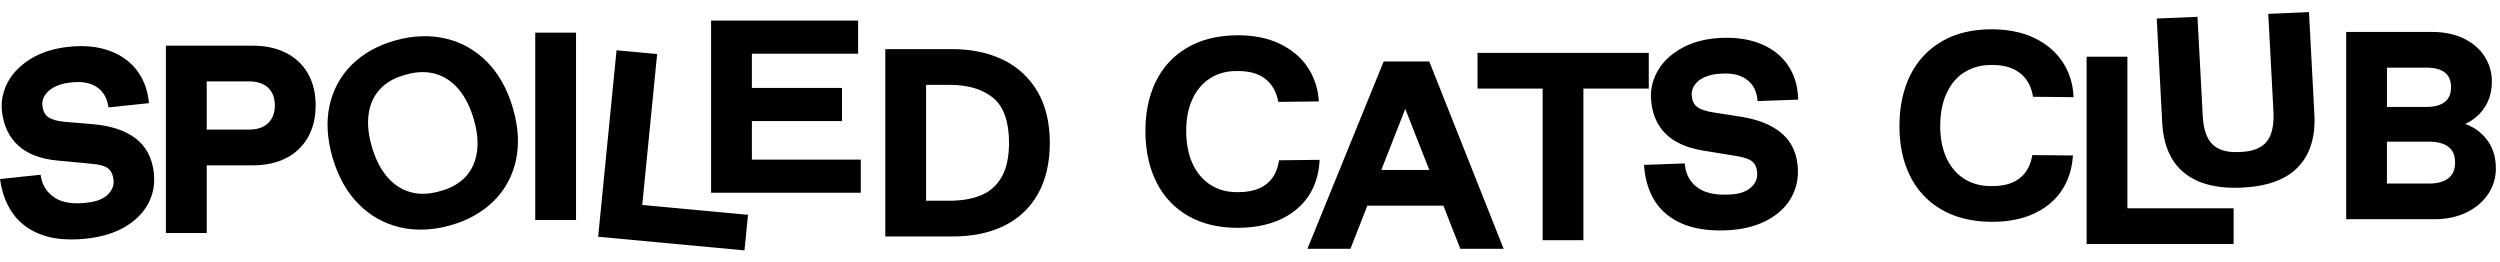 <svg xmlns="http://www.w3.org/2000/svg" fill="none" viewBox="0 0 200 21" height="21" width="200">
<g clip-path="url(#clip0_56_11853)">
<g clip-path="url(#clip1_56_11853)">
<path fill="black" d="M10.849 11.071C10.027 10.45 8.91 10.072 7.524 9.946L5.23 9.75C4.599 9.698 4.136 9.57 3.856 9.37C3.59 9.181 3.44 8.88 3.39 8.453C3.358 8.174 3.422 7.904 3.577 7.645C3.735 7.381 3.991 7.155 4.335 6.97C4.688 6.781 5.113 6.66 5.599 6.607L5.811 6.584C6.57 6.507 7.205 6.627 7.709 6.943C8.211 7.259 8.521 7.747 8.654 8.434L8.685 8.592L11.917 8.251L11.897 8.077C11.79 7.121 11.46 6.283 10.92 5.589C10.379 4.891 9.632 4.37 8.703 4.042C7.782 3.716 6.697 3.614 5.494 3.745C4.301 3.872 3.273 4.198 2.439 4.717C1.6 5.24 0.98 5.88 0.601 6.617C0.218 7.358 0.069 8.127 0.157 8.905C0.286 10.053 0.724 10.975 1.461 11.646C2.193 12.319 3.263 12.724 4.64 12.849L7.375 13.106C7.989 13.16 8.421 13.287 8.664 13.486C8.896 13.679 9.037 13.976 9.082 14.373C9.132 14.823 8.985 15.209 8.632 15.558C8.273 15.912 7.725 16.131 7.002 16.208L6.79 16.231C5.774 16.337 4.95 16.196 4.361 15.805C3.765 15.411 3.408 14.865 3.273 14.138L3.243 13.978L0.004 14.321L0.03 14.501C0.192 15.542 0.552 16.443 1.103 17.18C1.657 17.921 2.429 18.466 3.398 18.804C4.069 19.039 4.847 19.157 5.724 19.157C6.097 19.157 6.488 19.136 6.897 19.091C8.116 18.962 9.162 18.644 10.003 18.146C10.853 17.645 11.482 17.012 11.869 16.265C12.258 15.521 12.405 14.697 12.306 13.82C12.173 12.628 11.682 11.704 10.851 11.073L10.849 11.071Z"></path>
<path fill="black" d="M22.862 4.219C22.116 3.845 21.23 3.654 20.23 3.654H13.273V18.64H16.537V13.226H20.23C21.23 13.226 22.116 13.037 22.862 12.662C23.614 12.284 24.208 11.727 24.627 11.004C25.041 10.282 25.252 9.416 25.252 8.43C25.252 7.445 25.041 6.582 24.627 5.867C24.21 5.149 23.616 4.596 22.864 4.219H22.862ZM21.987 8.428C21.987 9.028 21.814 9.491 21.459 9.844C21.108 10.191 20.585 10.367 19.909 10.367H16.537V6.511H19.909C20.585 6.511 21.108 6.685 21.459 7.024C21.808 7.366 21.987 7.838 21.987 8.426V8.428Z"></path>
<path fill="black" d="M38.956 4.942C38.022 4.001 36.91 3.376 35.65 3.083C34.393 2.792 33.044 2.84 31.639 3.229C30.235 3.621 29.064 4.273 28.155 5.168C27.246 6.065 26.643 7.168 26.363 8.447C26.085 9.724 26.17 11.134 26.613 12.639C27.058 14.147 27.754 15.387 28.685 16.323C29.616 17.262 30.727 17.889 31.992 18.184C32.532 18.31 33.087 18.371 33.655 18.371C34.415 18.371 35.199 18.259 36.001 18.036C37.402 17.644 38.575 16.992 39.484 16.097C40.394 15.2 40.997 14.097 41.277 12.816C41.555 11.543 41.469 10.133 41.025 8.625C40.58 7.116 39.883 5.878 38.955 4.94L38.956 4.942ZM34.836 5.905C35.531 6.102 36.146 6.507 36.666 7.11C37.192 7.722 37.605 8.526 37.893 9.502C38.18 10.48 38.27 11.373 38.155 12.162C38.044 12.94 37.742 13.601 37.26 14.126C36.779 14.652 36.12 15.034 35.303 15.264L35.094 15.322C34.274 15.549 33.51 15.565 32.812 15.364C32.115 15.165 31.5 14.76 30.982 14.159C30.456 13.547 30.043 12.743 29.755 11.767C29.467 10.793 29.38 9.898 29.493 9.109C29.604 8.331 29.904 7.67 30.388 7.145C30.87 6.618 31.527 6.237 32.347 6.007L32.553 5.949C32.988 5.828 33.411 5.768 33.816 5.768C34.171 5.768 34.511 5.814 34.836 5.907V5.905Z"></path>
<path fill="black" d="M46.083 2.612H42.82V17.598H46.083V2.612Z"></path>
<path fill="black" d="M52.554 4.499L52.571 4.325L49.324 4.024L47.869 18.767L47.852 18.941L59.558 20.031L59.84 17.187L51.38 16.398L52.554 4.499Z"></path>
<path fill="black" d="M60.15 9.686H67.359V7.034H60.15V4.297H68.649V1.646H56.887V15.419H68.863V12.769H60.15V9.686Z"></path>
<path fill="black" d="M80.25 4.785C79.083 4.218 77.71 3.929 76.167 3.929H70.824V18.915H76.275C77.819 18.915 79.184 18.627 80.335 18.06C81.499 17.487 82.406 16.631 83.037 15.51C83.666 14.393 83.986 13.018 83.986 11.421C83.986 9.823 83.654 8.446 83.003 7.331C82.348 6.211 81.423 5.354 80.248 4.783L80.25 4.785ZM80.722 11.422C80.722 12.559 80.524 13.481 80.131 14.162C79.746 14.835 79.198 15.323 78.505 15.612C77.799 15.909 76.941 16.058 75.951 16.058H74.087V6.787H75.951C77.461 6.787 78.648 7.146 79.482 7.854C80.304 8.554 80.722 9.754 80.722 11.422Z"></path>
<path fill="black" d="M105.559 12.974L105.571 12.787L102.324 12.824L102.3 12.966C102.211 13.482 102.028 13.923 101.756 14.278C101.488 14.631 101.137 14.901 100.712 15.081C100.279 15.264 99.767 15.36 99.192 15.368H98.975C98.96 15.37 98.94 15.37 98.922 15.37C98.166 15.37 97.479 15.185 96.883 14.816C96.272 14.438 95.786 13.885 95.442 13.171C95.093 12.448 94.91 11.574 94.897 10.573C94.885 9.572 95.047 8.692 95.377 7.963C95.703 7.241 96.175 6.676 96.774 6.285C97.376 5.893 98.074 5.691 98.852 5.683H99.069C99.924 5.687 100.639 5.872 101.181 6.277C101.72 6.68 102.078 7.265 102.234 8.011L102.264 8.152L105.509 8.113L105.494 7.926C105.406 6.95 105.091 6.069 104.559 5.303C104.027 4.533 103.271 3.918 102.314 3.47C101.393 3.04 100.297 2.822 99.051 2.822C99.009 2.822 98.968 2.822 98.924 2.822C97.38 2.84 96.038 3.181 94.94 3.833C93.839 4.487 92.999 5.409 92.442 6.57C91.888 7.728 91.616 9.087 91.634 10.607C91.651 12.133 91.957 13.485 92.539 14.625C93.126 15.775 93.988 16.676 95.107 17.305C96.193 17.916 97.499 18.225 98.987 18.225C99.029 18.225 99.071 18.225 99.114 18.225C100.424 18.209 101.568 17.972 102.51 17.519C103.451 17.065 104.188 16.436 104.7 15.653C105.206 14.874 105.494 13.97 105.555 12.968L105.559 12.974Z"></path>
<path fill="black" d="M114.339 4.916H110.695L104.594 19.902H108.035L109.387 16.453H115.469L116.826 19.902H120.29L114.385 5.028L114.341 4.916H114.339ZM110.506 13.596L112.422 8.71L114.343 13.596H110.506Z"></path>
<path fill="black" d="M131.902 4.23H118.203V7.087H123.411V19.216H126.672V7.087H131.902V4.23Z"></path>
<path fill="black" d="M136.386 6.168C136.755 6.004 137.188 5.911 137.676 5.894L137.891 5.886C138.647 5.855 139.276 6.023 139.754 6.376C140.235 6.725 140.507 7.232 140.588 7.927L140.606 8.087L143.855 7.969L143.847 7.796C143.809 6.835 143.543 5.977 143.055 5.245C142.567 4.513 141.862 3.942 140.957 3.548C140.06 3.16 138.998 2.987 137.778 3.027C136.581 3.07 135.533 3.326 134.661 3.785C133.782 4.25 133.117 4.844 132.689 5.552C132.254 6.262 132.047 7.018 132.077 7.803C132.123 8.957 132.492 9.908 133.177 10.627C133.858 11.349 134.896 11.827 136.259 12.049L138.968 12.494C139.576 12.589 139.999 12.747 140.225 12.963C140.447 13.173 140.56 13.472 140.576 13.877C140.594 14.329 140.419 14.705 140.04 15.027C139.657 15.355 139.095 15.536 138.367 15.561L138.153 15.569C137.144 15.604 136.323 15.407 135.761 14.975C135.197 14.541 134.882 13.972 134.798 13.235L134.781 13.073L131.523 13.191L131.537 13.372C131.623 14.421 131.916 15.345 132.409 16.119C132.909 16.896 133.639 17.494 134.578 17.897C135.41 18.256 136.428 18.435 137.611 18.435C137.756 18.435 137.899 18.433 138.047 18.428C139.274 18.383 140.34 18.138 141.215 17.701C142.102 17.259 142.775 16.67 143.216 15.953C143.659 15.235 143.865 14.425 143.831 13.546C143.786 12.348 143.365 11.391 142.581 10.704C141.811 10.029 140.723 9.574 139.35 9.352L137.075 8.995C136.45 8.901 135.997 8.741 135.733 8.523C135.483 8.314 135.354 8.004 135.336 7.576C135.324 7.296 135.408 7.03 135.58 6.785C135.761 6.532 136.031 6.322 136.386 6.162V6.168Z"></path>
<path fill="black" d="M157.194 5.759C157.791 5.389 158.48 5.201 159.244 5.201H159.502C160.361 5.211 161.066 5.427 161.6 5.846C162.13 6.258 162.473 6.849 162.616 7.601L162.642 7.742L165.885 7.773L165.873 7.586C165.81 6.611 165.516 5.722 165 4.943C164.484 4.164 163.742 3.531 162.797 3.062C161.856 2.597 160.719 2.356 159.419 2.343C159.385 2.343 159.349 2.343 159.315 2.343C157.813 2.343 156.499 2.655 155.413 3.271C154.298 3.901 153.434 4.804 152.851 5.956C152.273 7.098 151.97 8.45 151.954 9.974C151.938 11.497 152.214 12.855 152.77 14.009C153.329 15.17 154.173 16.09 155.276 16.742C156.378 17.392 157.718 17.73 159.264 17.745C159.3 17.745 159.335 17.745 159.371 17.745C160.637 17.745 161.749 17.533 162.672 17.11C163.626 16.675 164.377 16.063 164.903 15.292C165.427 14.522 165.734 13.625 165.82 12.624L165.836 12.437L162.588 12.406L162.561 12.549C162.459 13.064 162.267 13.502 161.989 13.849C161.711 14.196 161.354 14.458 160.925 14.63C160.49 14.804 159.962 14.892 159.399 14.885H159.184C158.406 14.875 157.706 14.674 157.104 14.285C156.503 13.895 156.031 13.332 155.703 12.608C155.372 11.879 155.207 11.002 155.217 9.999C155.227 9.001 155.407 8.126 155.755 7.398C156.098 6.683 156.58 6.129 157.19 5.751L157.194 5.759Z"></path>
<path fill="black" d="M170.191 4.536H166.93V19.522H178.69V16.663H170.191V4.536Z"></path>
<path fill="black" d="M184.72 0.969L181.461 1.108L181.878 8.976C181.927 10.056 181.737 10.856 181.318 11.352C180.903 11.846 180.22 12.116 179.291 12.155L179.077 12.164C178.158 12.207 177.442 11.992 176.987 11.535C176.523 11.076 176.265 10.295 176.217 9.213L175.808 1.518L175.798 1.345L172.539 1.484L172.974 9.768C173.025 10.918 173.291 11.906 173.762 12.704C174.24 13.509 174.955 14.116 175.883 14.512C176.689 14.851 177.672 15.023 178.805 15.023C178.97 15.023 179.141 15.019 179.311 15.011C181.342 14.924 182.86 14.379 183.823 13.387C184.785 12.396 185.234 11.005 185.155 9.25L184.728 1.138L184.718 0.965L184.72 0.969Z"></path>
<path fill="black" d="M198.822 11.011C198.38 10.502 197.838 10.135 197.207 9.917C197.766 9.667 198.237 9.298 198.614 8.814C199.102 8.187 199.35 7.412 199.35 6.513C199.35 5.788 199.152 5.112 198.763 4.507C198.376 3.905 197.81 3.423 197.087 3.074C196.369 2.728 195.513 2.553 194.543 2.553H187.695V17.538H194.759C195.702 17.538 196.554 17.361 197.29 17.008C198.032 16.655 198.62 16.163 199.038 15.546C199.457 14.927 199.67 14.229 199.67 13.472C199.67 12.487 199.384 11.657 198.82 11.007L198.822 11.011ZM190.956 8.556V5.411H194.112C194.767 5.411 195.269 5.546 195.601 5.811C195.926 6.071 196.083 6.451 196.083 6.972C196.083 7.493 195.924 7.878 195.599 8.145C195.269 8.417 194.769 8.554 194.112 8.554H190.956V8.556ZM196.407 12.996C196.407 13.559 196.234 13.97 195.881 14.252C195.521 14.539 194.997 14.684 194.327 14.684H190.954V11.331H194.327C194.997 11.331 195.519 11.474 195.881 11.752C196.234 12.028 196.405 12.435 196.405 12.996H196.407Z"></path>
</g>
</g>
<defs>
<clipPath id="clip0_56_11853">
<rect fill="white" height="21" width="200"></rect>
</clipPath>
<clipPath id="clip1_56_11853">
<rect transform="translate(0 0.969)" fill="white" height="19.061" width="199.672"></rect>
</clipPath>
</defs>
</svg>
